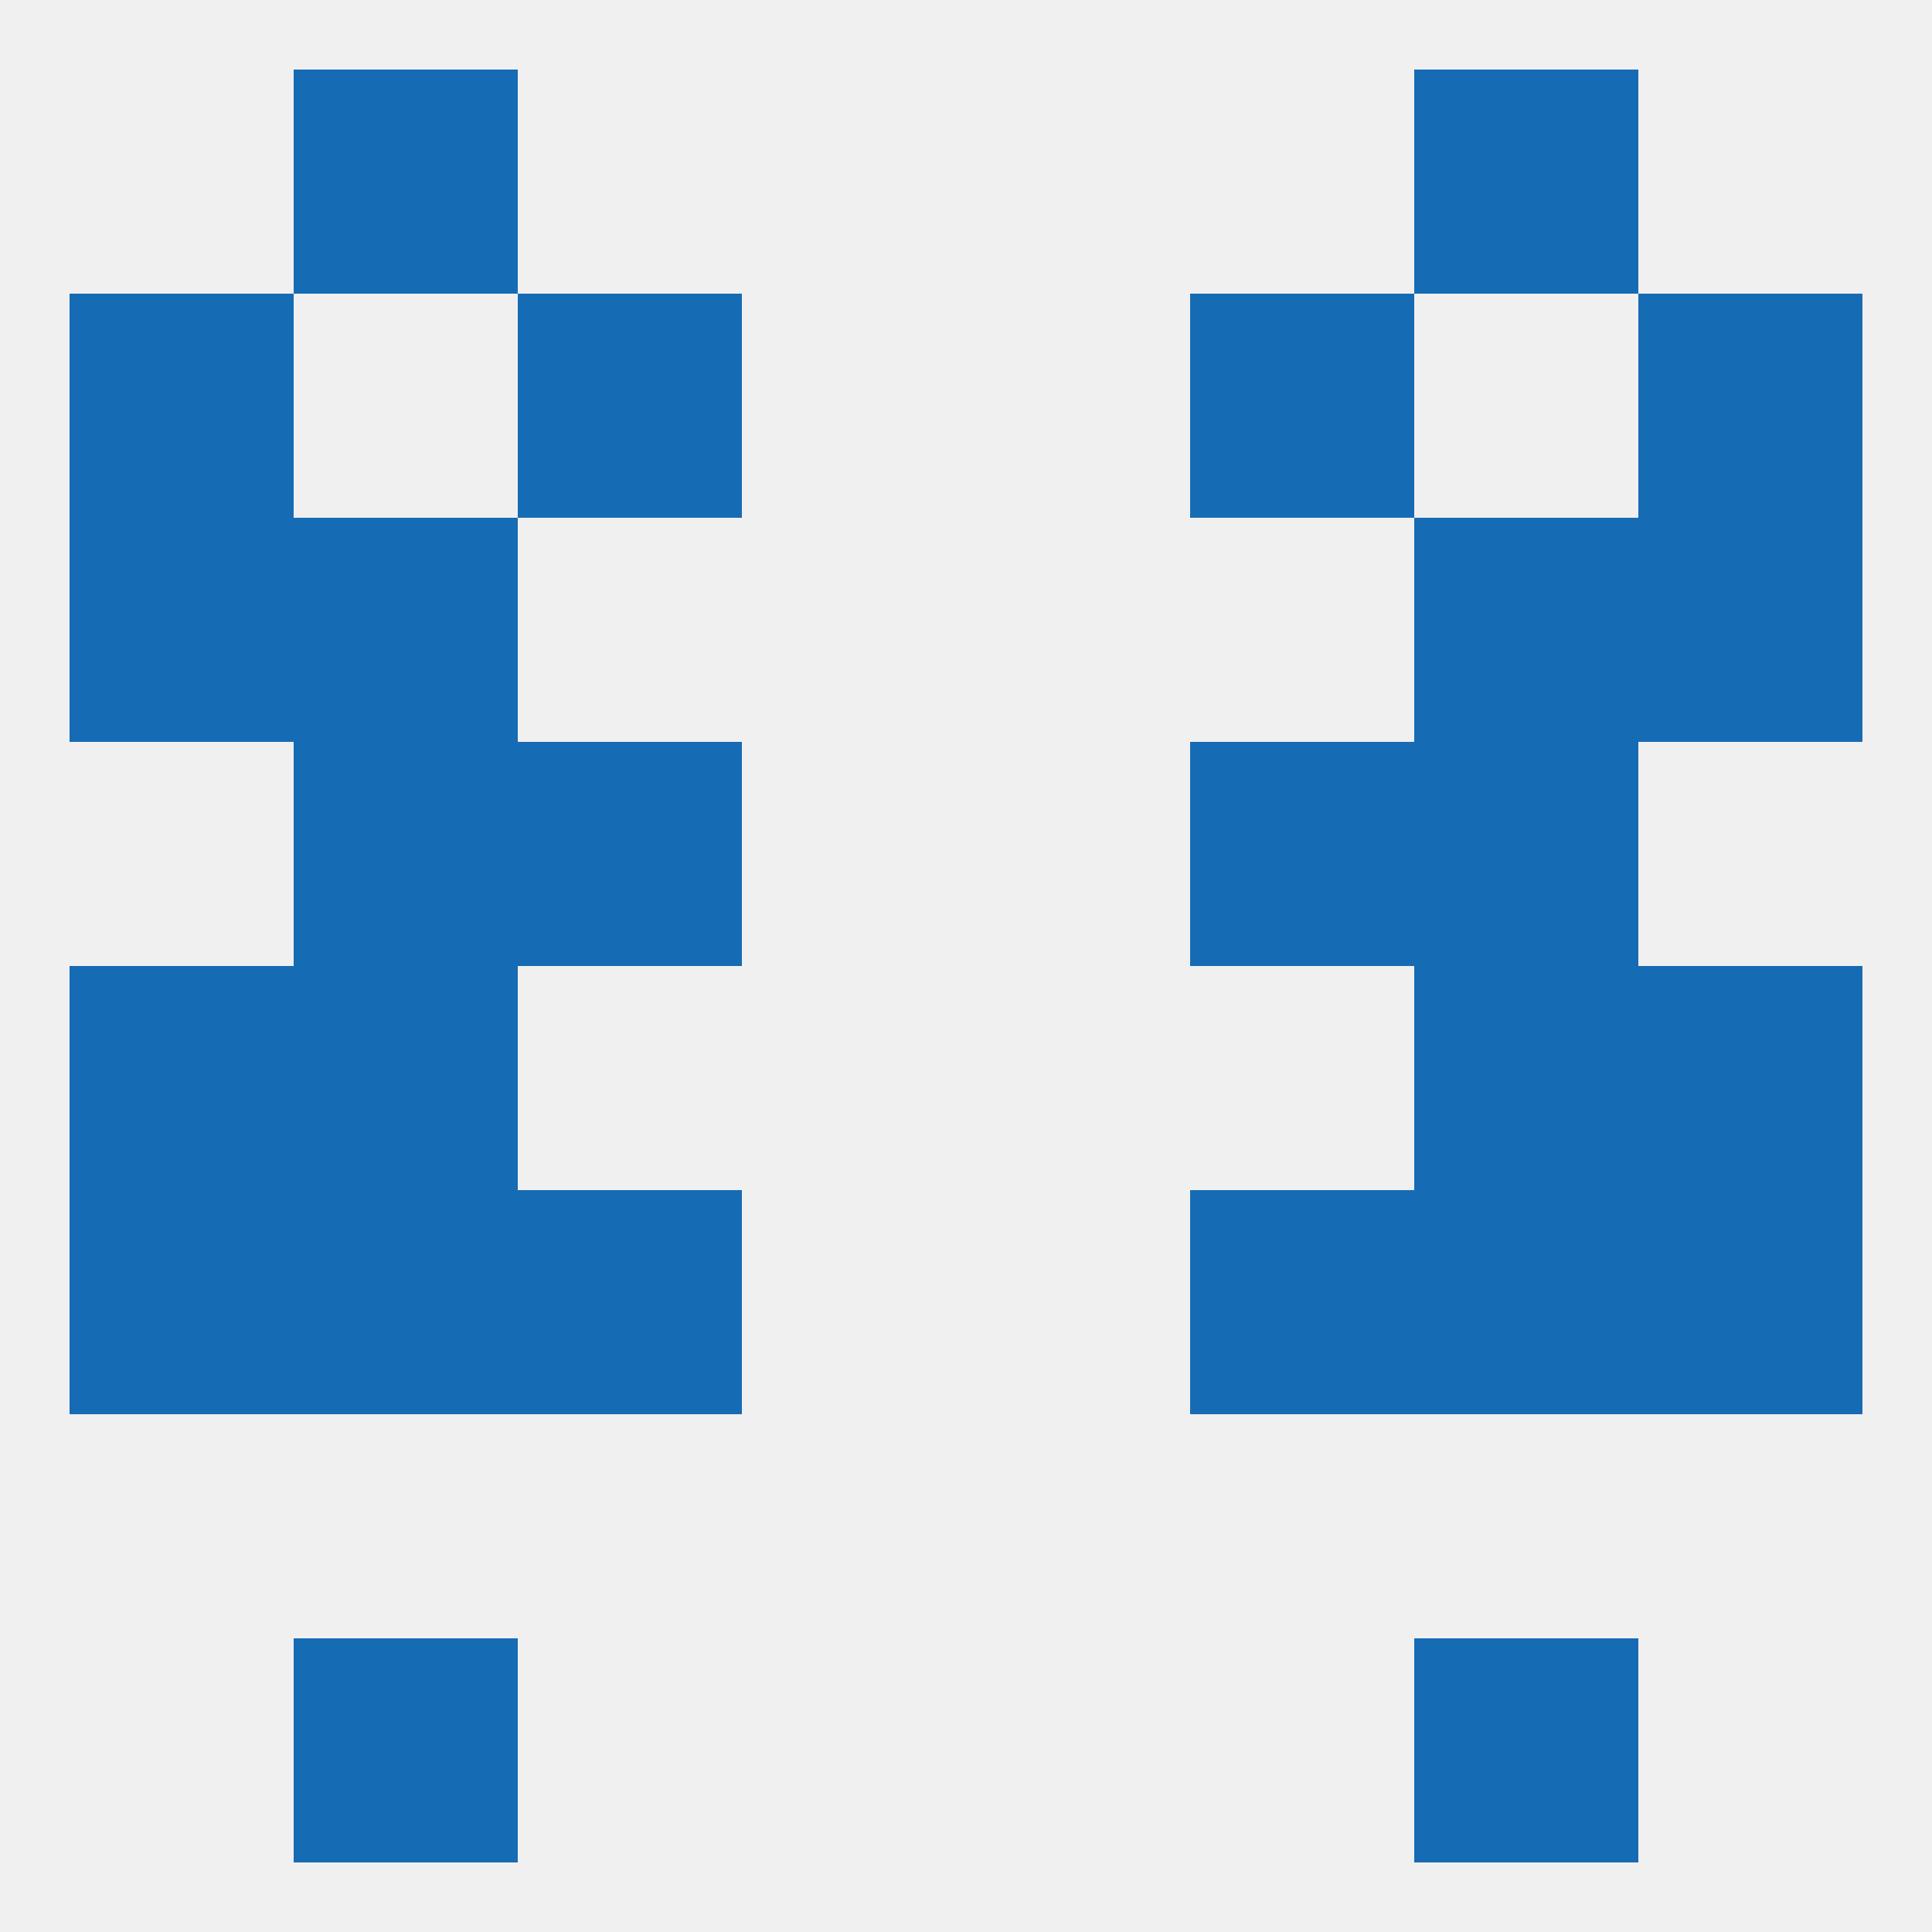 
<!--   <?xml version="1.0"?> -->
<svg version="1.1" baseprofile="full" xmlns="http://www.w3.org/2000/svg" xmlns:xlink="http://www.w3.org/1999/xlink" xmlns:ev="http://www.w3.org/2001/xml-events" width="250" height="250" viewBox="0 0 250 250" >
	<rect width="100%" height="100%" fill="rgba(240,240,240,255)"/>

	<rect x="38" y="9" width="29" height="29" fill="rgba(22,107,181,255)"/>
	<rect x="183" y="9" width="29" height="29" fill="rgba(22,107,181,255)"/>
	<rect x="38" y="212" width="29" height="29" fill="rgba(22,107,181,255)"/>
	<rect x="183" y="212" width="29" height="29" fill="rgba(22,107,181,255)"/>
	<rect x="9" y="125" width="29" height="29" fill="rgba(22,107,181,255)"/>
	<rect x="212" y="125" width="29" height="29" fill="rgba(22,107,181,255)"/>
	<rect x="38" y="125" width="29" height="29" fill="rgba(22,107,181,255)"/>
	<rect x="183" y="125" width="29" height="29" fill="rgba(22,107,181,255)"/>
	<rect x="183" y="154" width="29" height="29" fill="rgba(22,107,181,255)"/>
	<rect x="9" y="154" width="29" height="29" fill="rgba(22,107,181,255)"/>
	<rect x="212" y="154" width="29" height="29" fill="rgba(22,107,181,255)"/>
	<rect x="67" y="154" width="29" height="29" fill="rgba(22,107,181,255)"/>
	<rect x="154" y="154" width="29" height="29" fill="rgba(22,107,181,255)"/>
	<rect x="38" y="154" width="29" height="29" fill="rgba(22,107,181,255)"/>
	<rect x="38" y="96" width="29" height="29" fill="rgba(22,107,181,255)"/>
	<rect x="183" y="96" width="29" height="29" fill="rgba(22,107,181,255)"/>
	<rect x="67" y="96" width="29" height="29" fill="rgba(22,107,181,255)"/>
	<rect x="154" y="96" width="29" height="29" fill="rgba(22,107,181,255)"/>
	<rect x="38" y="67" width="29" height="29" fill="rgba(22,107,181,255)"/>
	<rect x="183" y="67" width="29" height="29" fill="rgba(22,107,181,255)"/>
	<rect x="9" y="67" width="29" height="29" fill="rgba(22,107,181,255)"/>
	<rect x="212" y="67" width="29" height="29" fill="rgba(22,107,181,255)"/>
	<rect x="9" y="38" width="29" height="29" fill="rgba(22,107,181,255)"/>
	<rect x="212" y="38" width="29" height="29" fill="rgba(22,107,181,255)"/>
	<rect x="67" y="38" width="29" height="29" fill="rgba(22,107,181,255)"/>
	<rect x="154" y="38" width="29" height="29" fill="rgba(22,107,181,255)"/>
</svg>